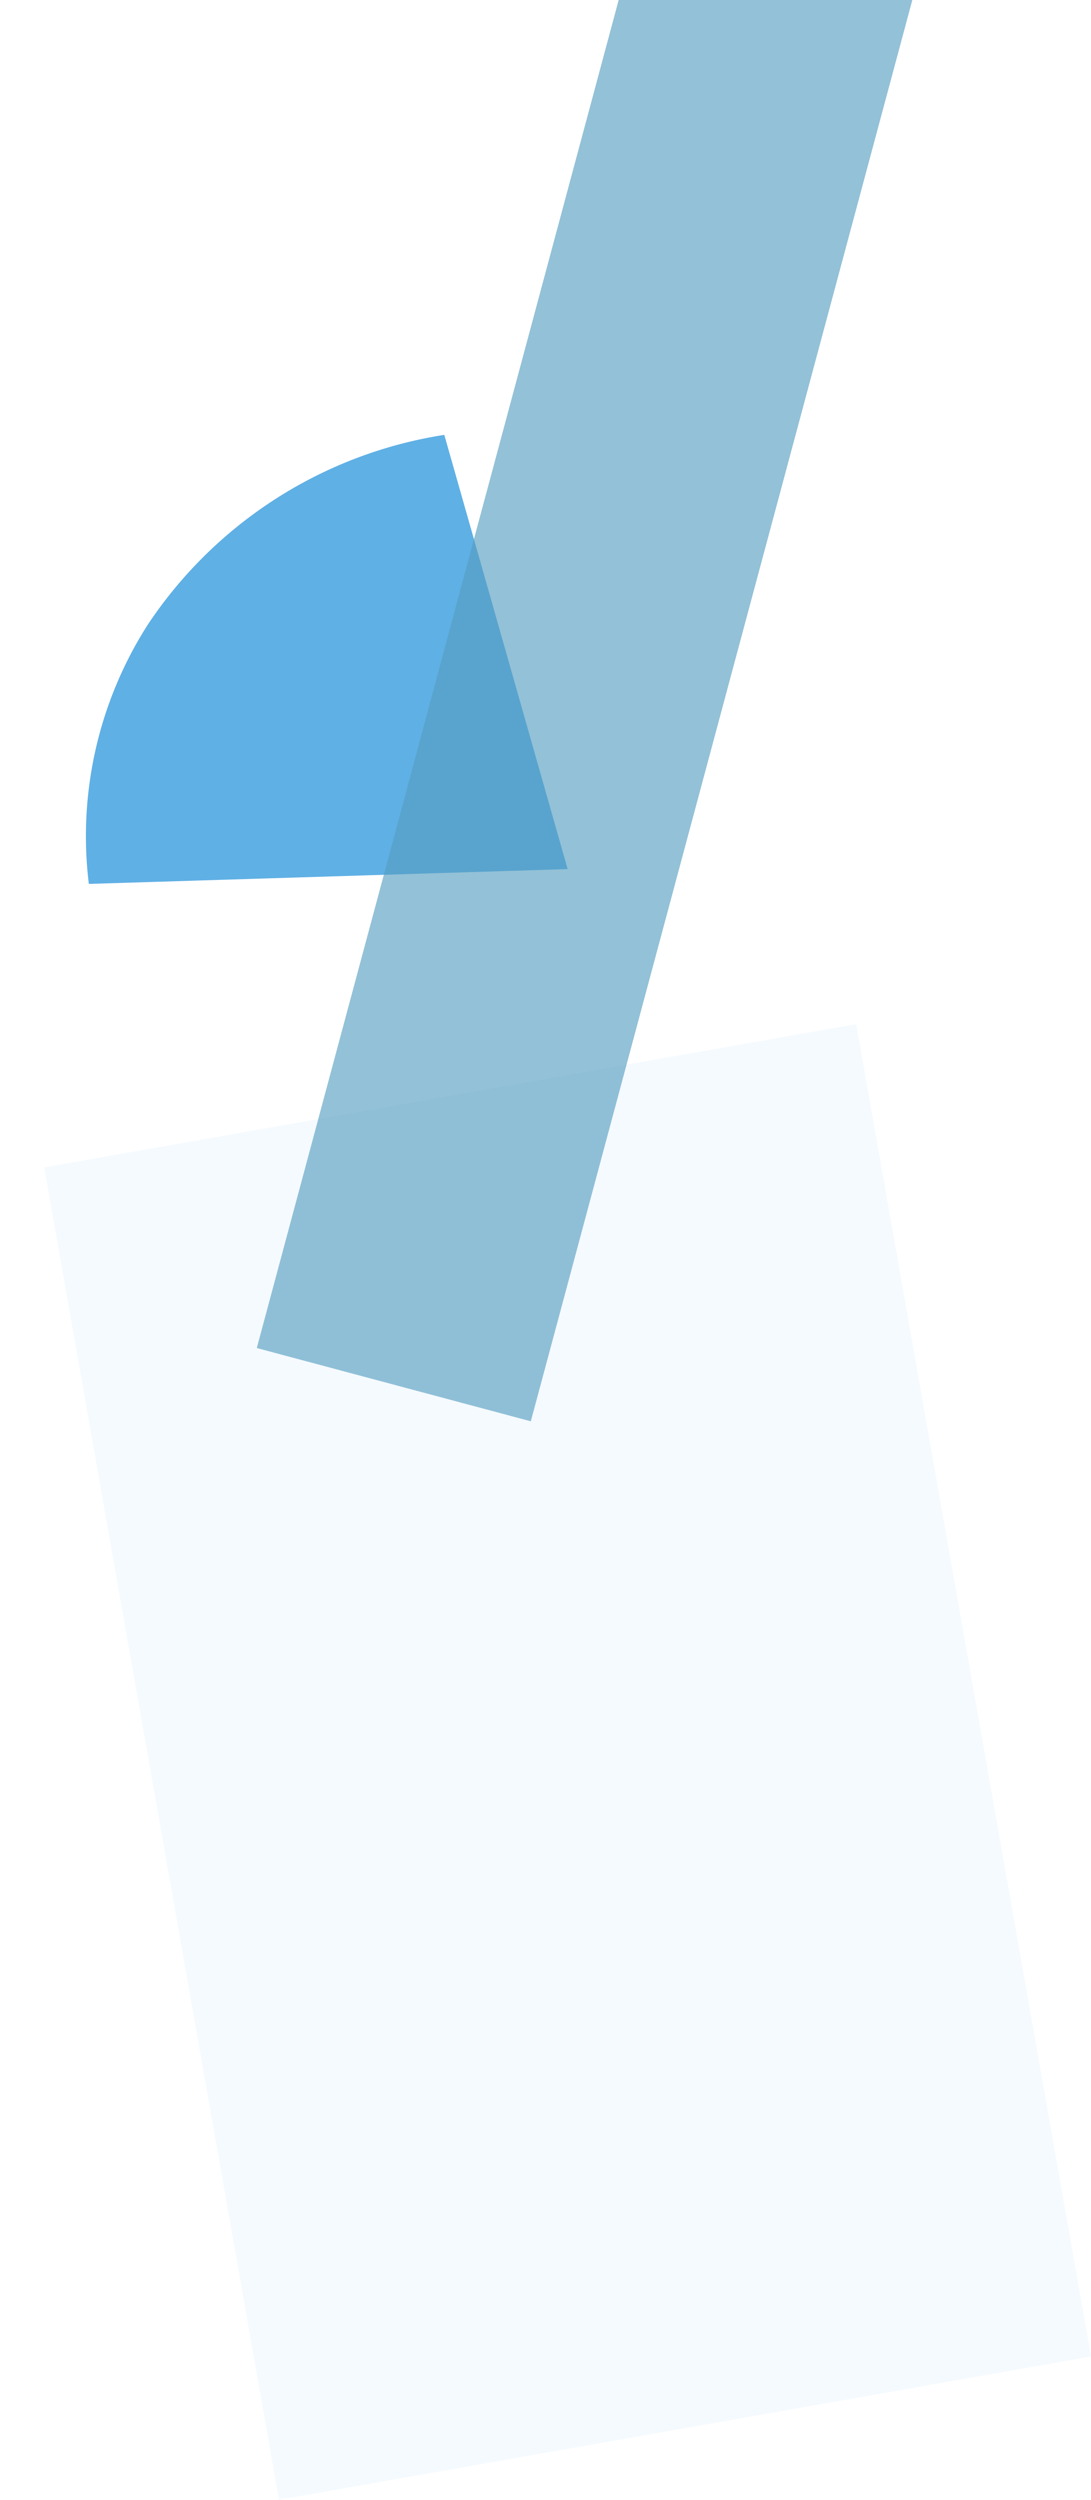 <svg xmlns="http://www.w3.org/2000/svg" width="52.154" height="119.423" viewBox="0 0 52.154 119.423">
  <defs>
    <style>
      .cls-1 {
        fill: #d2e9f7;
        opacity: 0.226;
      }

      .cls-2 {
        fill: #5fb0e5;
      }

      .cls-3 {
        fill: #579ec1;
        opacity: 0.637;
      }
    </style>
  </defs>
  <g id="Raggruppa_2484" data-name="Raggruppa 2484" transform="translate(-1627.846 -2453)">
    <g id="Raggruppa_2483" data-name="Raggruppa 2483">
      <rect id="Rettangolo_1147" data-name="Rettangolo 1147" class="cls-1" width="39.417" height="64.633" transform="translate(1629.959 2508.771) rotate(-10)"/>
    </g>
    <g id="Raggruppa_2482" data-name="Raggruppa 2482">
      <g id="Raggruppa_2481" data-name="Raggruppa 2481">
        <path id="Tracciato_6336" data-name="Tracciato 6336" class="cls-2" d="M0,22.289l21.562-.323A20.89,20.89,0,0,0,16.5,5.955,18.739,18.739,0,0,0,5.244,0Z" transform="matrix(-0.259, -0.966, 0.966, -0.259, 1633.451, 2500.293)"/>
      </g>
    </g>
    <path id="Sottrazione_19" data-name="Sottrazione 19" class="cls-3" d="M13.1,67.9h0L0,64.4,17.3,0H31.338L13.1,67.9Z" transform="translate(1640.121 2453)"/>
  </g>
</svg>
